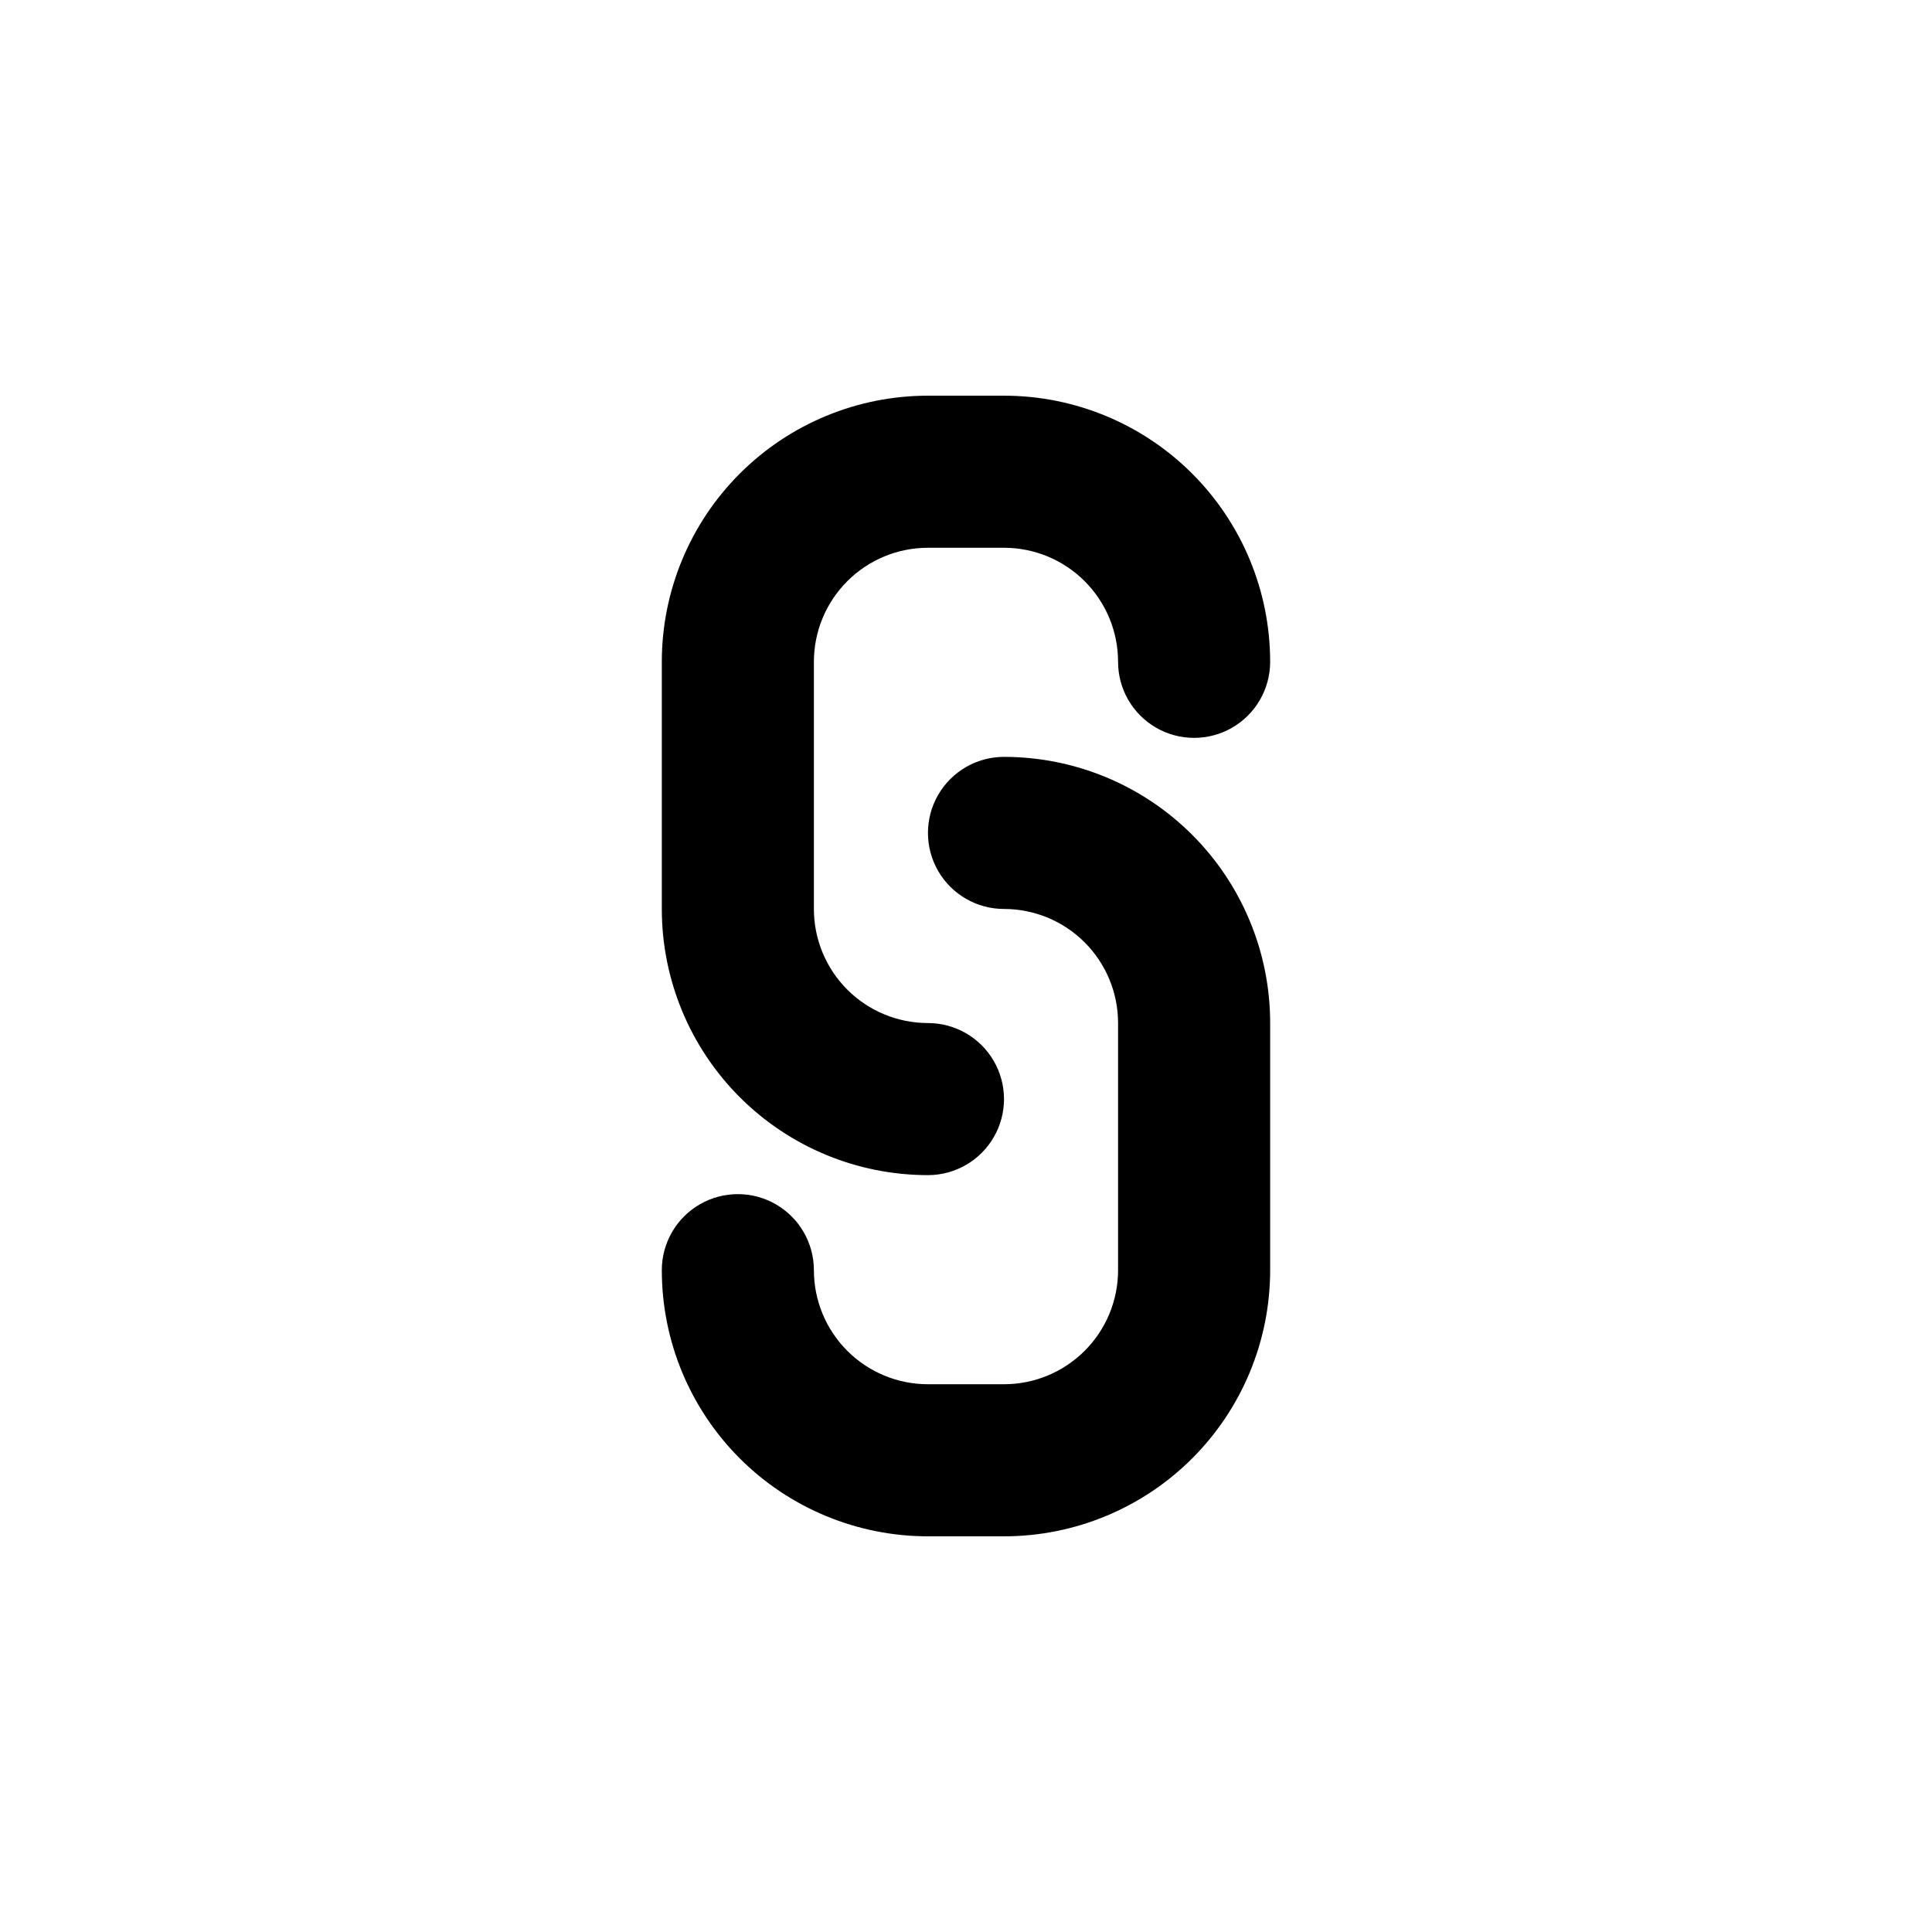 <?xml version="1.0" encoding="UTF-8"?>
<!-- Uploaded to: ICON Repo, www.svgrepo.com, Generator: ICON Repo Mixer Tools -->
<svg fill="#000000" width="800px" height="800px" version="1.1" viewBox="144 144 512 512" xmlns="http://www.w3.org/2000/svg">
 <path d="m440.3 480.61v-65.496c0-8.02-3.188-15.707-8.855-21.375s-13.355-8.855-21.375-8.855c-7.199 0-13.852-3.84-17.453-10.074-3.598-6.234-3.598-13.918 0-20.152 3.602-6.234 10.254-10.078 17.453-10.078 18.707 0 36.648 7.434 49.875 20.66 13.227 13.227 20.66 31.168 20.66 49.875v65.496c0 18.707-7.434 36.645-20.66 49.875-13.227 13.227-31.168 20.656-49.875 20.656h-20.152c-18.707 0-36.648-7.43-49.875-20.656-13.227-13.23-20.656-31.168-20.656-49.875 0-7.199 3.84-13.855 10.074-17.453 6.234-3.602 13.918-3.602 20.152 0 6.234 3.598 10.078 10.254 10.078 17.453 0 8.016 3.184 15.703 8.852 21.375 5.668 5.668 13.359 8.852 21.375 8.852h20.152c8.02 0 15.707-3.184 21.375-8.852 5.668-5.672 8.855-13.359 8.855-21.375zm-30.23-231.75h-20.152c-18.707 0-36.648 7.43-49.875 20.66-13.227 13.227-20.656 31.168-20.656 49.875v65.492c0 18.707 7.43 36.648 20.656 49.875 13.227 13.23 31.168 20.66 49.875 20.66 7.199 0 13.852-3.84 17.453-10.078 3.602-6.234 3.602-13.914 0-20.152-3.602-6.234-10.254-10.074-17.453-10.074-8.016 0-15.707-3.184-21.375-8.855-5.668-5.668-8.852-13.355-8.852-21.375v-65.492c0-8.02 3.184-15.707 8.852-21.375 5.668-5.672 13.359-8.855 21.375-8.855h20.152c8.02 0 15.707 3.184 21.375 8.855 5.668 5.668 8.855 13.355 8.855 21.375 0 7.199 3.84 13.852 10.074 17.449 6.234 3.602 13.918 3.602 20.152 0 6.234-3.598 10.078-10.25 10.078-17.449 0-18.707-7.434-36.648-20.66-49.875-13.227-13.23-31.168-20.66-49.875-20.66z"/>
</svg>
